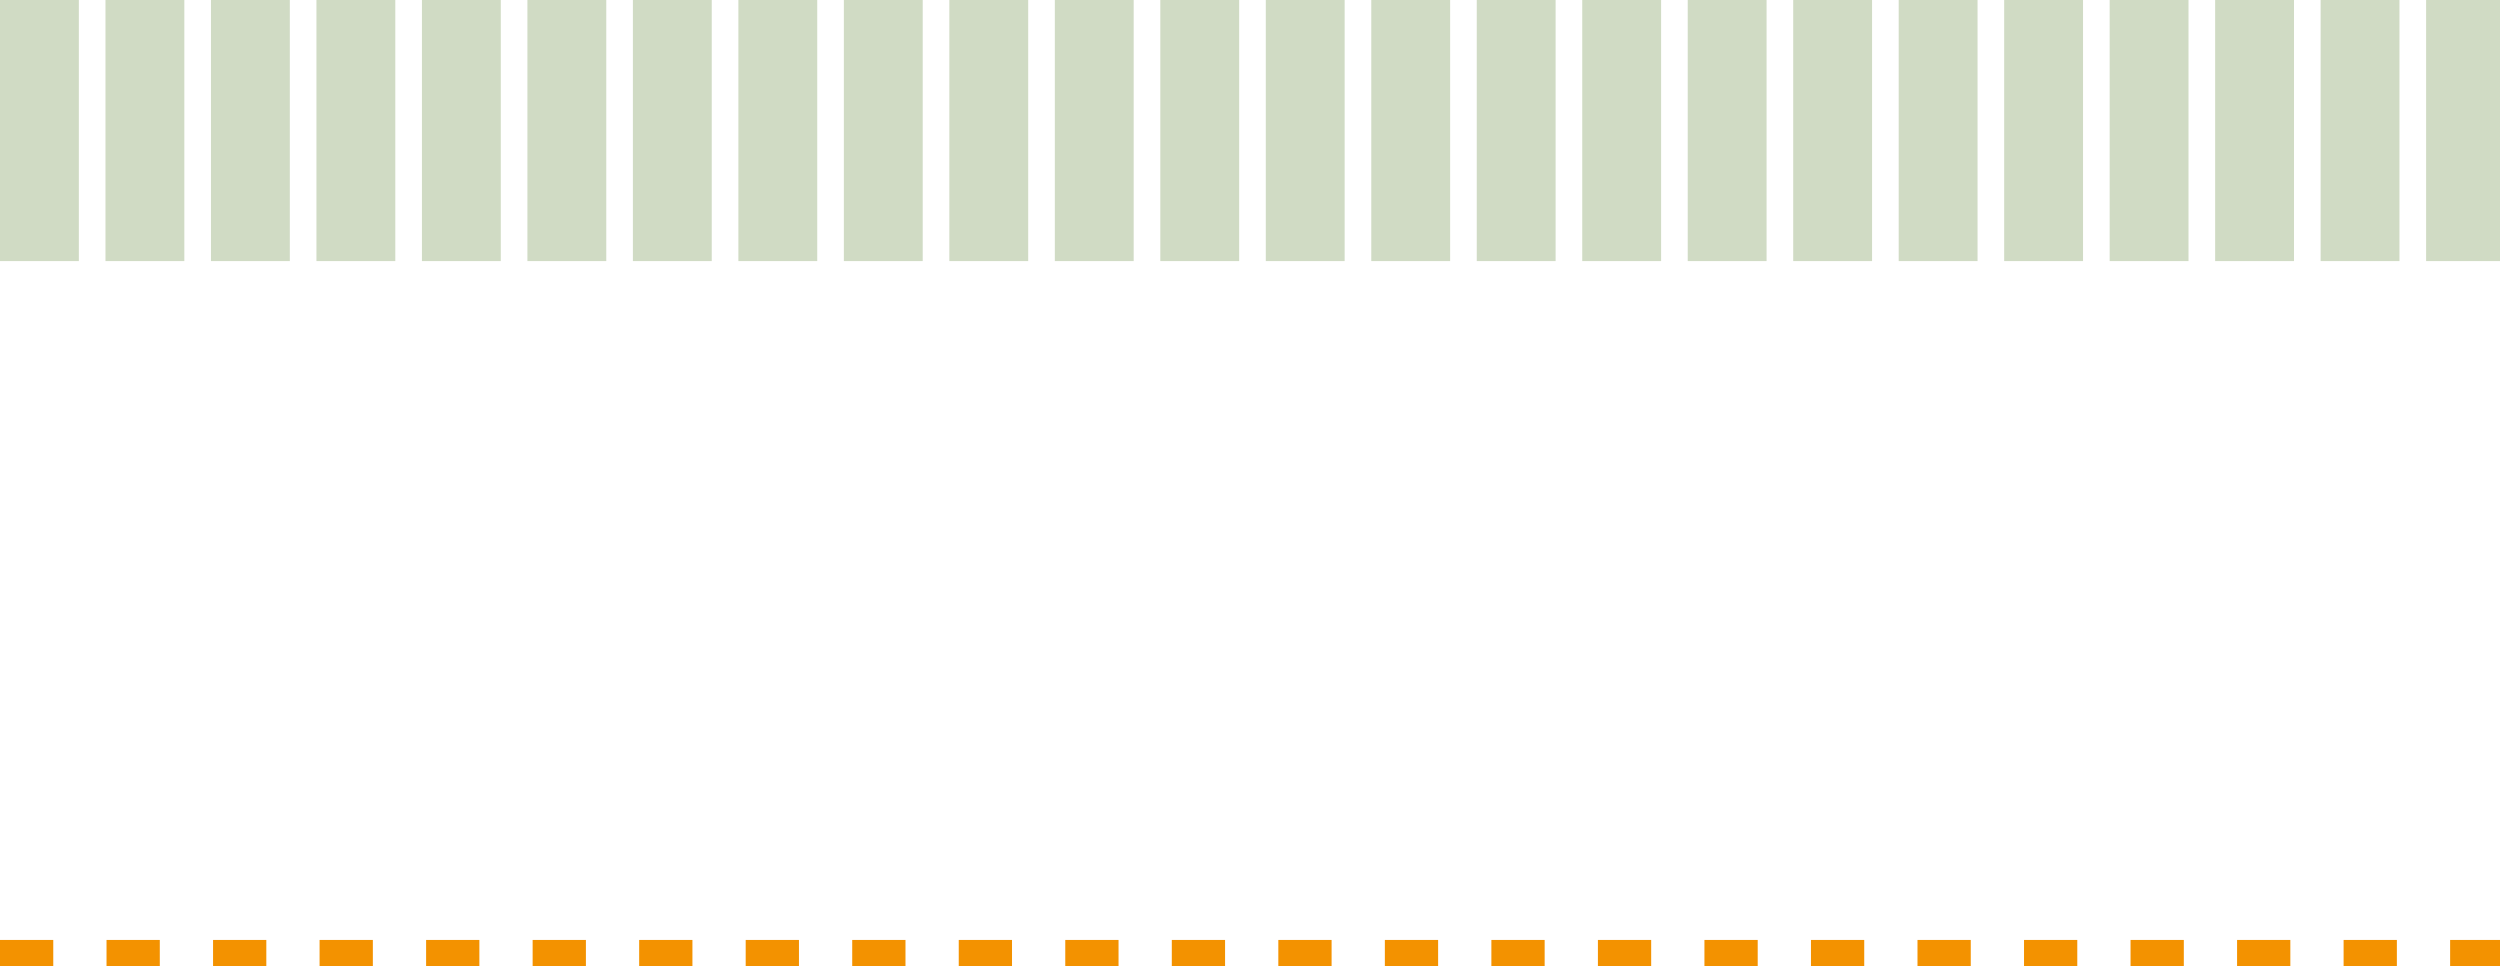 <svg xmlns="http://www.w3.org/2000/svg" xmlns:xlink="http://www.w3.org/1999/xlink" viewBox="0 0 95.75 37"><defs><style>.cls-1,.cls-3,.cls-4{fill:none;}.cls-2{clip-path:url(#clip-path);}.cls-3{stroke:#d0dbc4;stroke-width:10px;stroke-dasharray:3.02 1.02;}.cls-3,.cls-4{stroke-miterlimit:10;}.cls-4{stroke:#f39200;stroke-dasharray:2.04 2.04;}</style><clipPath id="clip-path"><rect class="cls-1" width="95.75" height="37"/></clipPath></defs><g id="Ebene_2" data-name="Ebene 2"><g id="Ebene_1-2" data-name="Ebene 1"><g class="cls-2"><line class="cls-3" y1="5" x2="95.75" y2="5"/><line class="cls-4" y1="36.5" x2="95.75" y2="36.5"/></g></g></g></svg>